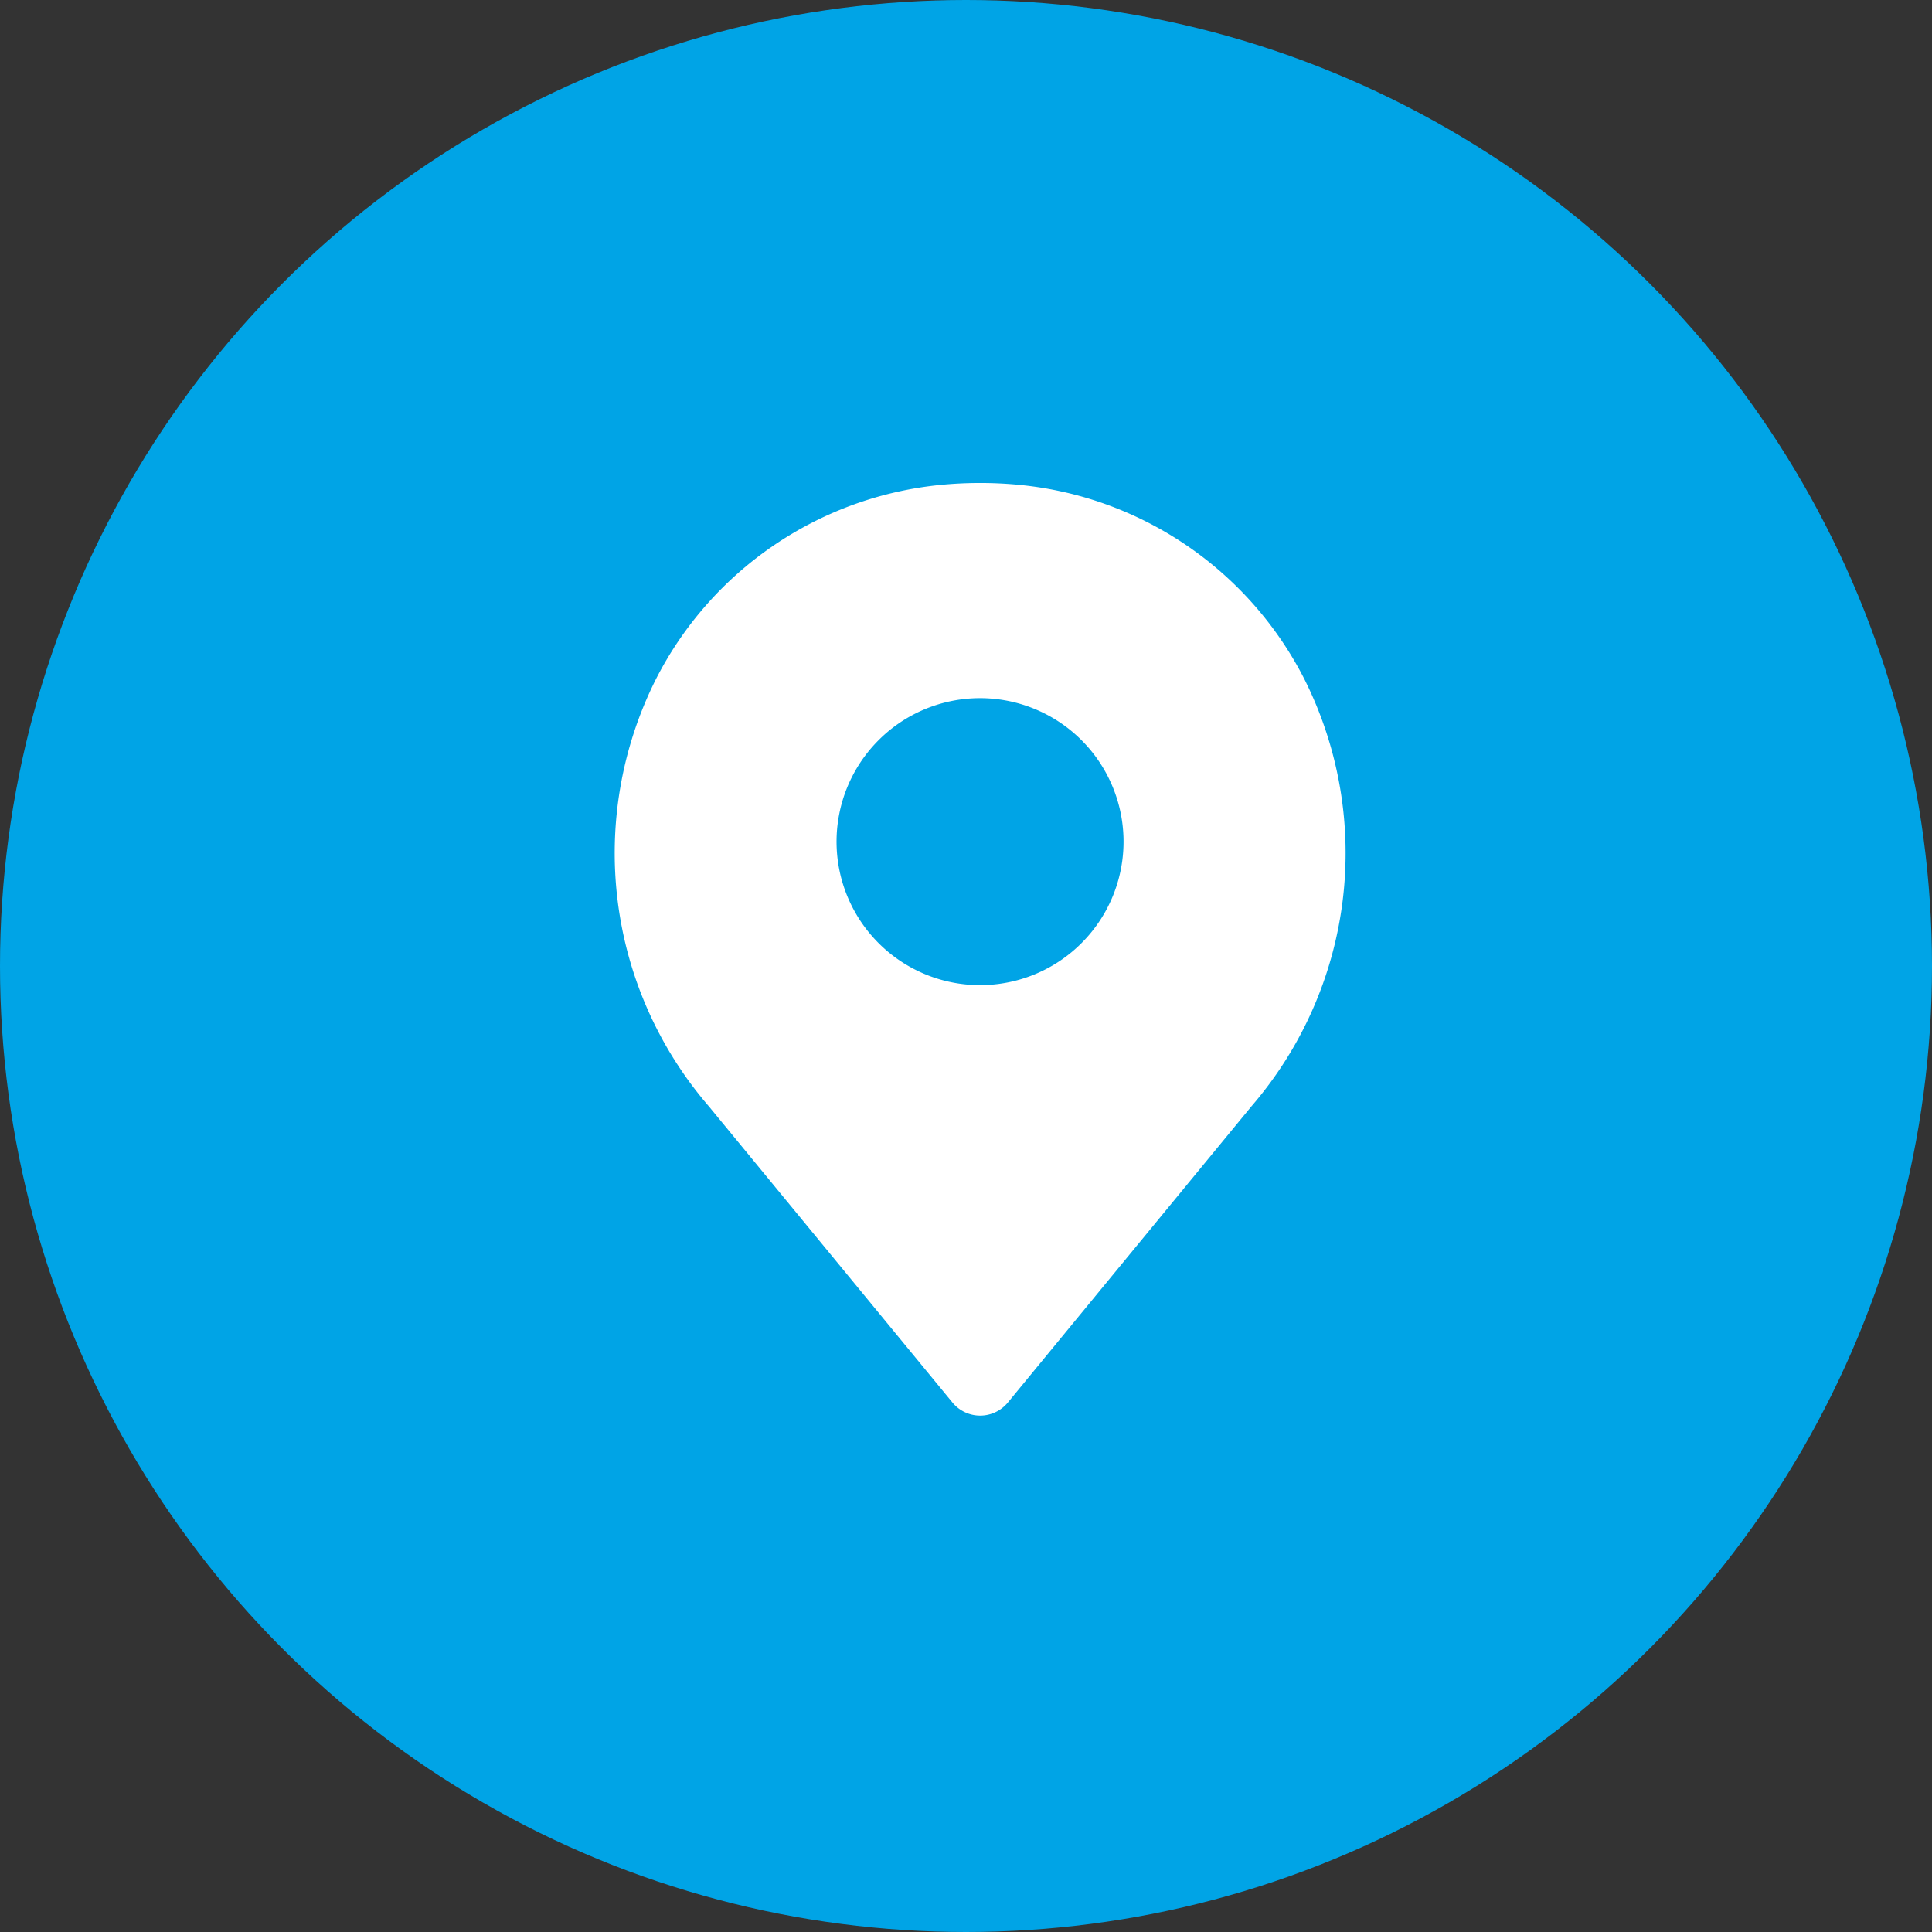 <svg xmlns="http://www.w3.org/2000/svg" width="44" height="44" viewBox="0 0 44 44">
  <rect x="0" y="0" width="44" height="44" fill="#333333" stroke="none"/>
  <g id="Group_130" data-name="Group 130" transform="translate(-360 -5005)">
    <g id="Group_58" data-name="Group 58" transform="translate(0 -2493)">
      <circle id="Ellipse_21" data-name="Ellipse 21" cx="22" cy="22" r="22" transform="translate(360 7498)" fill="#00a4e6"/>
      <g id="Group_57" data-name="Group 57" transform="translate(368.188 7505.999)">
        <path id="Pin" d="M21.524,7.479a8.169,8.169,0,0,0-6.463-4.432,9.283,9.283,0,0,0-1.854,0A8.172,8.172,0,0,0,6.745,7.479a8.828,8.828,0,0,0,1.209,9.716l5.55,6.748a.817.817,0,0,0,1.261,0l5.549-6.748a8.828,8.828,0,0,0,1.21-9.716Zm-7.39,6.958A3.268,3.268,0,1,1,17.4,11.169a3.268,3.268,0,0,1-3.268,3.268Z" transform="translate(0 0)" fill="#fff"/>
      </g>
    </g>
  </g>
</svg>
